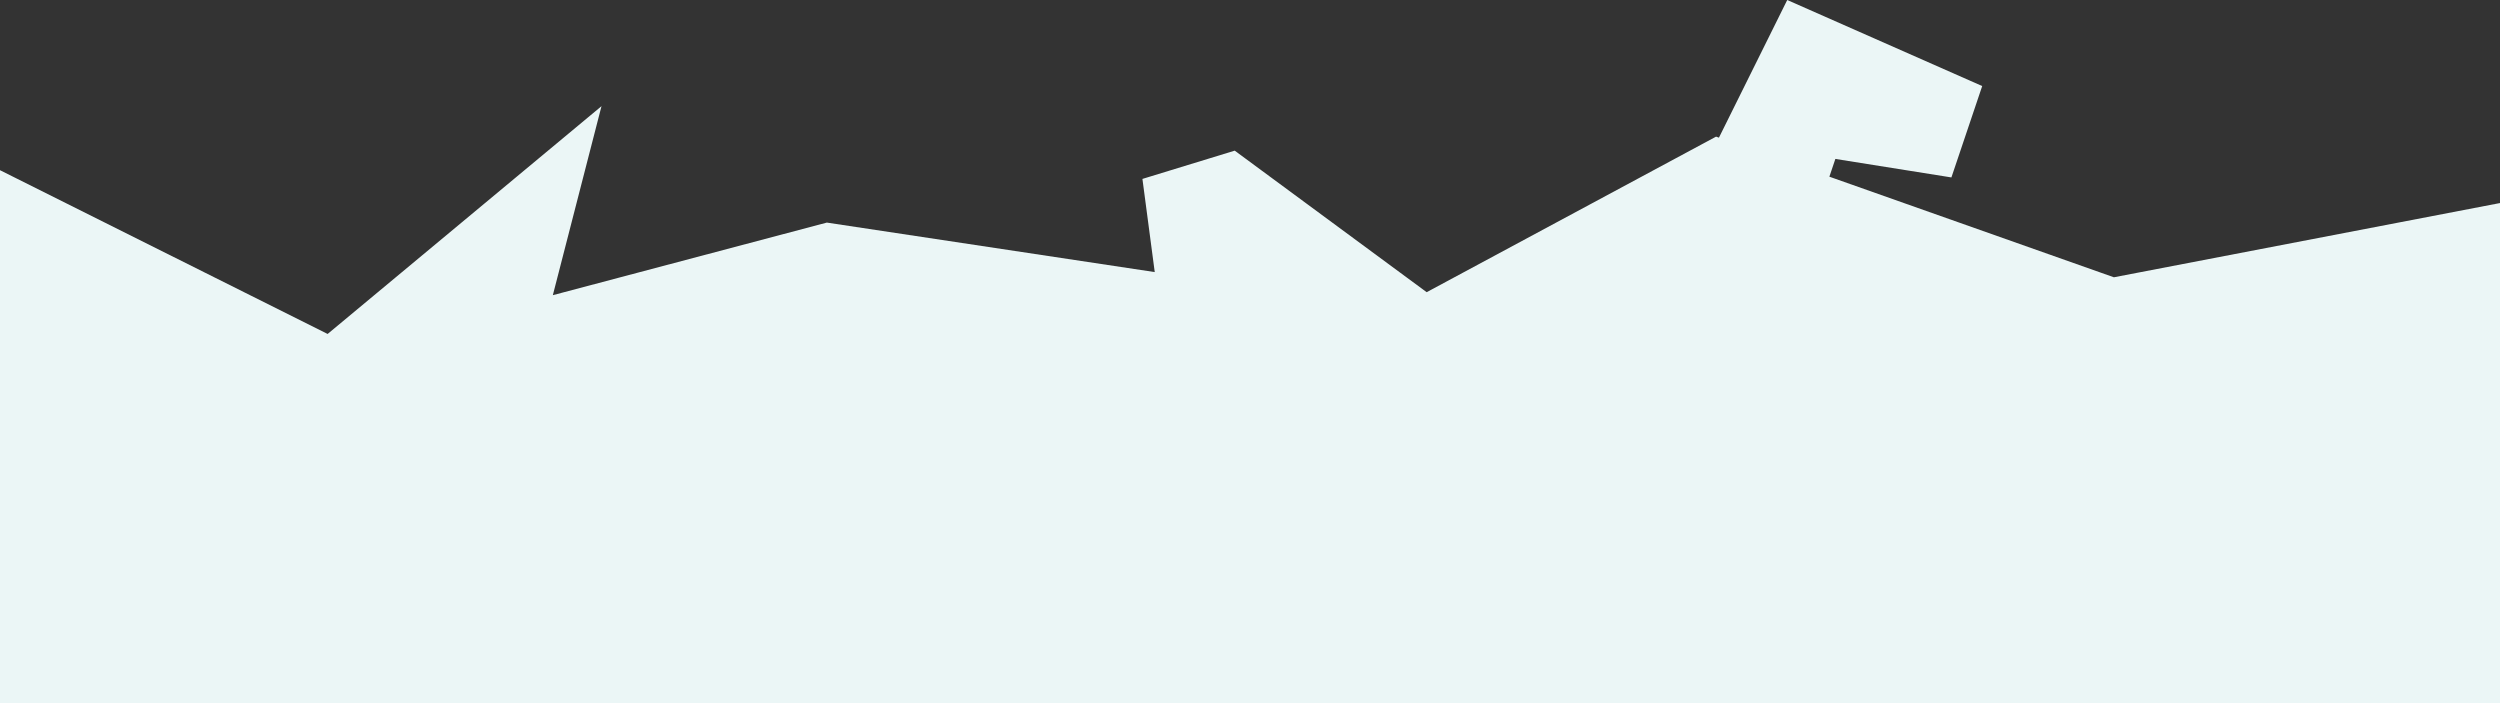 <svg xmlns="http://www.w3.org/2000/svg" width="1600" height="450" fill="none"><rect width="100%" height="100%" fill="#333333" stroke="none"/><path fill="#EBF6F6" d="m1268.61 55.075-19.71 58.481-74.27-11.845-3.83 11.372 182.09 64.377L1600 129.952V450H0V108.92l209.68 104.814L384.959 67.947 353.814 188.91l175.359-46.455 209.857 31.677-7.88-59.625 59.066-18.093L913.069 187l185.211-99.553 1.84.65L1143.83 0l124.78 55.075Z"/></svg>